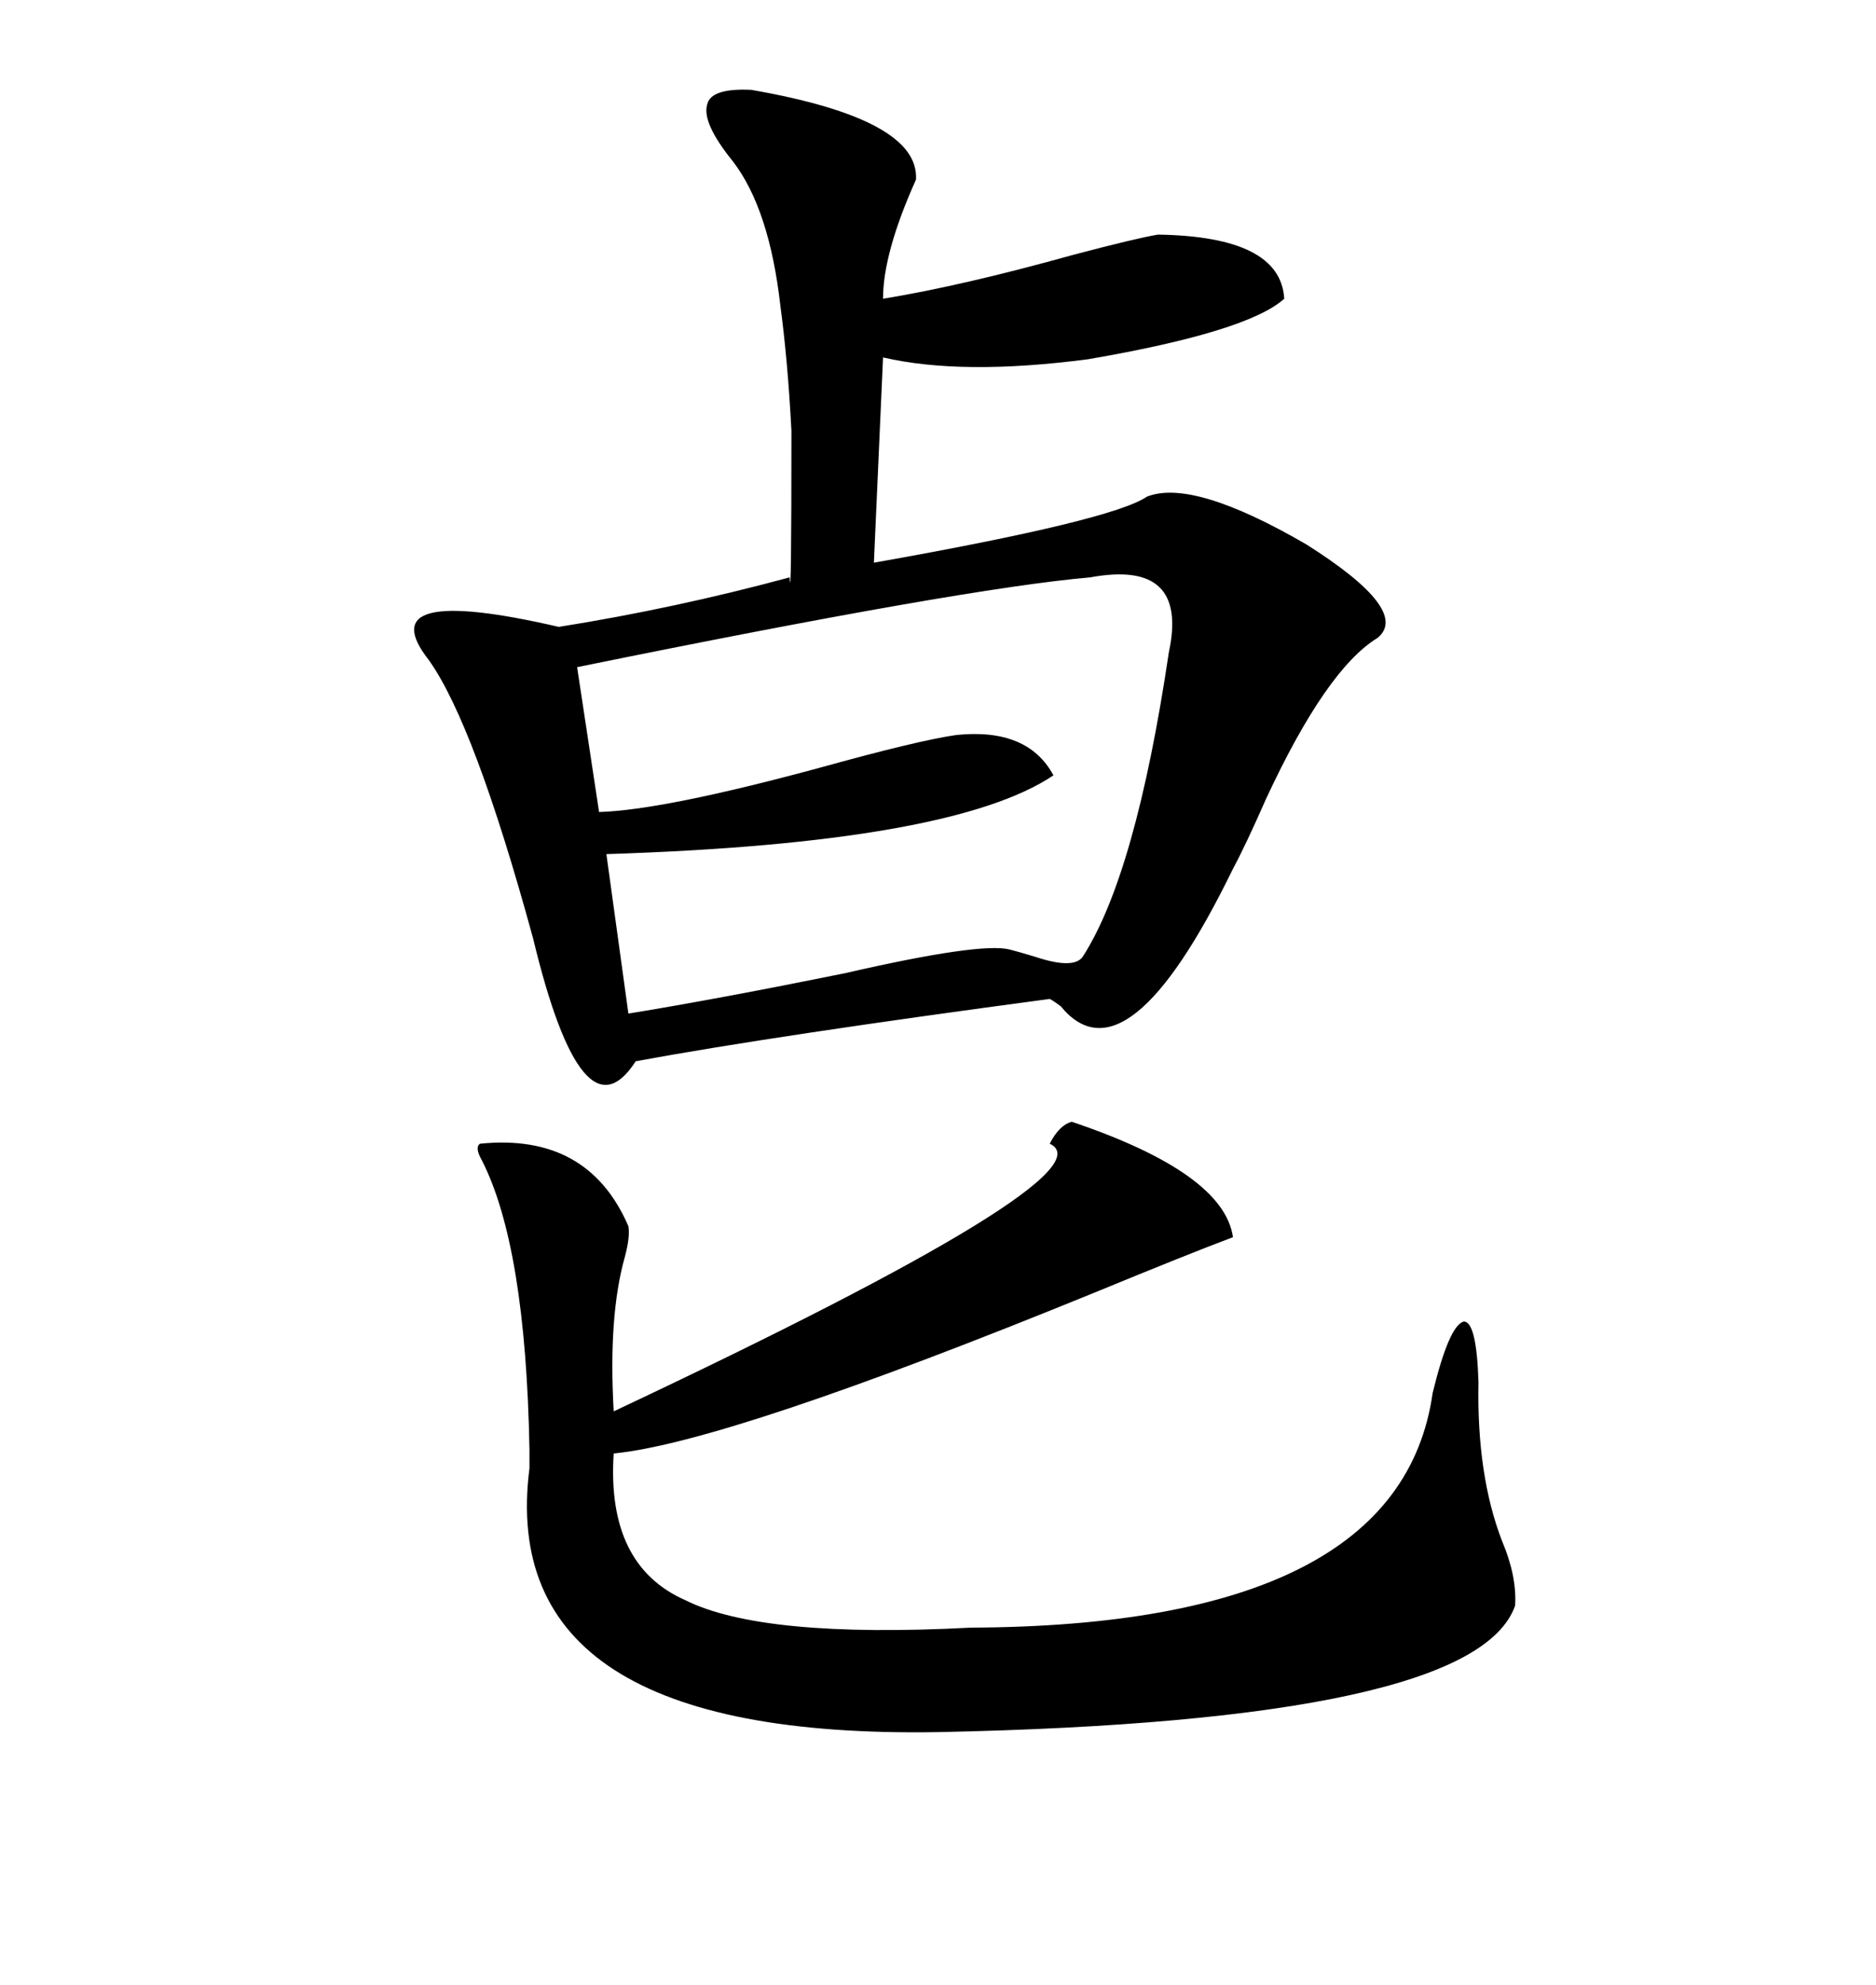 <svg xmlns="http://www.w3.org/2000/svg" xmlns:xlink="http://www.w3.org/1999/xlink" width="300" height="317.285"><path d="M120.12 14.36L120.12 14.36Q147.07 19.04 146.48 28.71L146.48 28.71Q141.21 40.43 141.21 47.75L141.21 47.75Q153.81 45.70 171.68 40.72L171.68 40.72Q181.64 38.09 185.16 37.50L185.16 37.50Q204.79 37.79 205.37 47.75L205.37 47.75Q199.51 53.03 174.02 57.42L174.02 57.42Q153.81 60.06 141.21 57.13L141.21 57.13L139.75 89.94Q177.83 83.20 183.40 79.39L183.40 79.39Q190.72 76.46 208.89 87.01L208.89 87.01Q225.59 97.56 220.31 101.95L220.31 101.95Q212.11 106.93 202.44 127.73L202.44 127.73Q199.22 135.06 197.17 138.87L197.17 138.87Q180.18 173.73 169.63 160.84L169.63 160.84Q168.46 159.96 167.87 159.67L167.87 159.67Q123.93 165.53 101.66 169.63L101.66 169.63Q93.16 182.81 85.25 150L85.25 150Q75.88 115.72 68.55 105.47L68.55 105.47Q58.89 93.16 89.36 100.20L89.36 100.20Q107.81 97.27 126.27 92.29L126.27 92.29Q126.56 97.56 126.56 68.85L126.56 68.85Q125.98 57.71 124.80 48.93L124.80 48.93Q123.05 33.40 117.19 25.78L117.19 25.78Q112.21 19.63 113.09 16.70L113.09 16.70Q113.67 14.06 120.12 14.36ZM171.39 179.30L171.39 179.30Q195.70 187.50 197.17 197.75L197.17 197.75Q190.14 200.39 175.20 206.54L175.20 206.54Q116.31 230.57 98.14 232.32L98.14 232.32Q96.97 250.20 109.57 255.76L109.57 255.76Q121.88 261.91 155.27 260.16L155.27 260.16Q223.83 259.86 229.10 222.66L229.10 222.66Q231.74 211.82 234.08 211.23L234.08 211.23Q236.13 211.23 236.43 220.90L236.43 220.90Q236.13 235.84 240.23 246.39L240.23 246.39Q242.58 251.95 242.29 256.64L242.29 256.64Q235.84 275.10 150 276.86L150 276.86Q79.10 278.03 84.67 234.67L84.67 234.67Q84.67 232.62 84.67 231.74L84.67 231.74Q84.08 199.22 77.05 185.45L77.05 185.45Q75.88 183.40 76.76 182.81L76.76 182.81Q94.04 181.05 100.49 196.00L100.49 196.00Q100.78 197.75 99.90 200.98L99.90 200.98Q97.27 210.35 98.14 225.59L98.14 225.59Q178.42 187.79 167.87 182.81L167.87 182.81Q169.34 179.88 171.39 179.30ZM174.32 92.29L174.32 92.29Q154.10 94.04 92.29 106.64L92.29 106.64L95.80 129.79Q106.05 129.49 130.96 122.75L130.96 122.75Q146.78 118.36 152.93 117.48L152.93 117.48Q164.36 116.31 168.46 123.93L168.46 123.93Q152.34 134.77 96.97 136.52L96.97 136.52L100.49 162.01Q114.84 159.67 135.06 155.57L135.06 155.57Q156.74 150.59 161.43 151.76L161.43 151.76Q162.60 152.05 165.53 152.93L165.53 152.93Q171.68 154.98 173.14 152.93L173.14 152.93Q181.64 139.75 186.91 104.30L186.91 104.30Q190.14 89.36 174.32 92.29Z"/></svg>